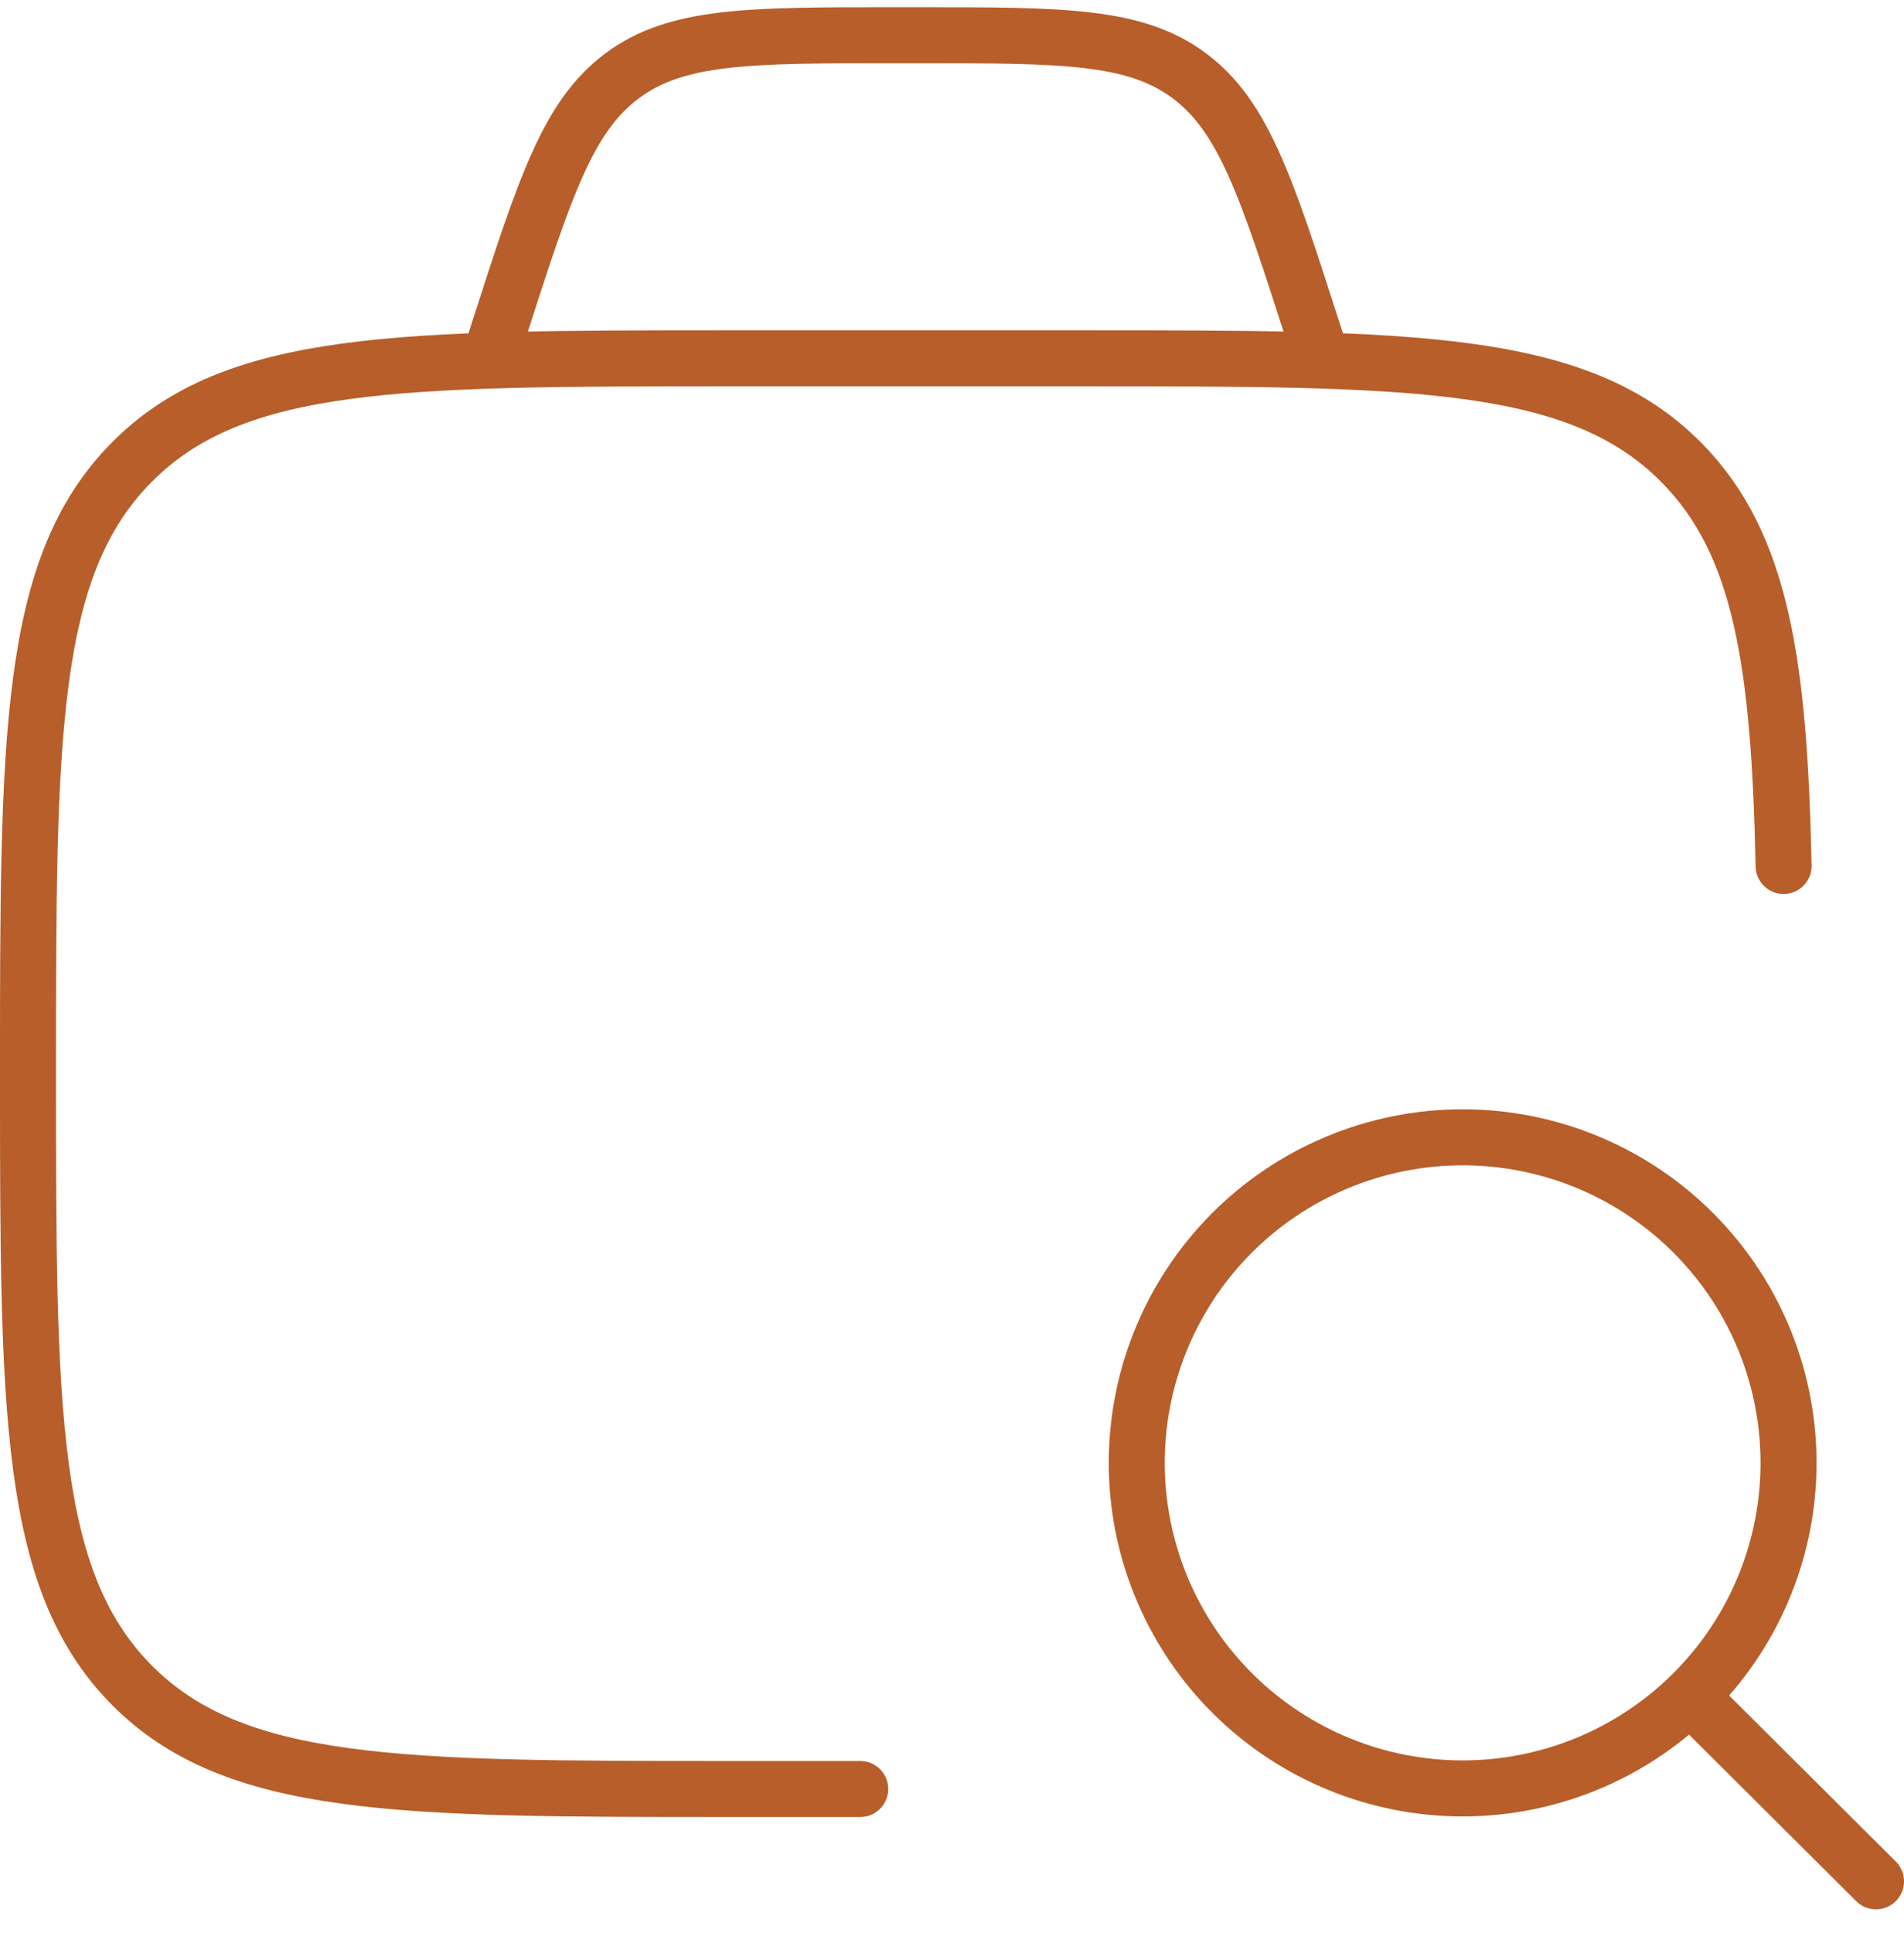 <svg xmlns="http://www.w3.org/2000/svg" width="68" height="69" viewBox="0 0 68 69" fill="none"><path d="M30.723 63.866H26.096C14.266 63.866 8.352 63.866 4.676 60.126C1 56.386 1 50.366 1 38.328C1 26.291 1 20.271 4.676 16.531C8.352 12.791 14.266 12.791 26.096 12.791H38.646C50.477 12.791 56.394 12.791 60.07 16.531C62.898 19.407 63.548 23.635 63.7 30.914" stroke="#B75E2A" stroke-width="2" stroke-linecap="round" stroke-linejoin="round"></path><path d="M60.456 60.647L67 67.162M47.2 12.791L46.87 11.769C45.236 6.695 44.421 4.157 42.478 2.707C40.531 1.257 37.95 1.257 32.779 1.257H31.911C26.747 1.257 24.163 1.257 22.219 2.707C20.272 4.157 19.457 6.695 17.823 11.769L17.5 12.791M63.875 52.419C63.901 50.876 63.619 49.344 63.046 47.911C62.473 46.479 61.62 45.175 60.536 44.075C59.453 42.974 58.162 42.101 56.737 41.505C55.312 40.908 53.782 40.601 52.237 40.601C50.693 40.601 49.163 40.908 47.738 41.505C46.313 42.101 45.022 42.974 43.938 44.075C42.855 45.175 42.002 46.479 41.429 47.911C40.856 49.344 40.574 50.876 40.6 52.419C40.651 55.467 41.9 58.373 44.077 60.51C46.254 62.648 49.184 63.845 52.237 63.845C55.29 63.845 58.221 62.648 60.398 60.51C62.575 58.373 63.824 55.467 63.875 52.419Z" stroke="#B75E2A" stroke-width="2" stroke-linecap="round" stroke-linejoin="round"></path></svg>